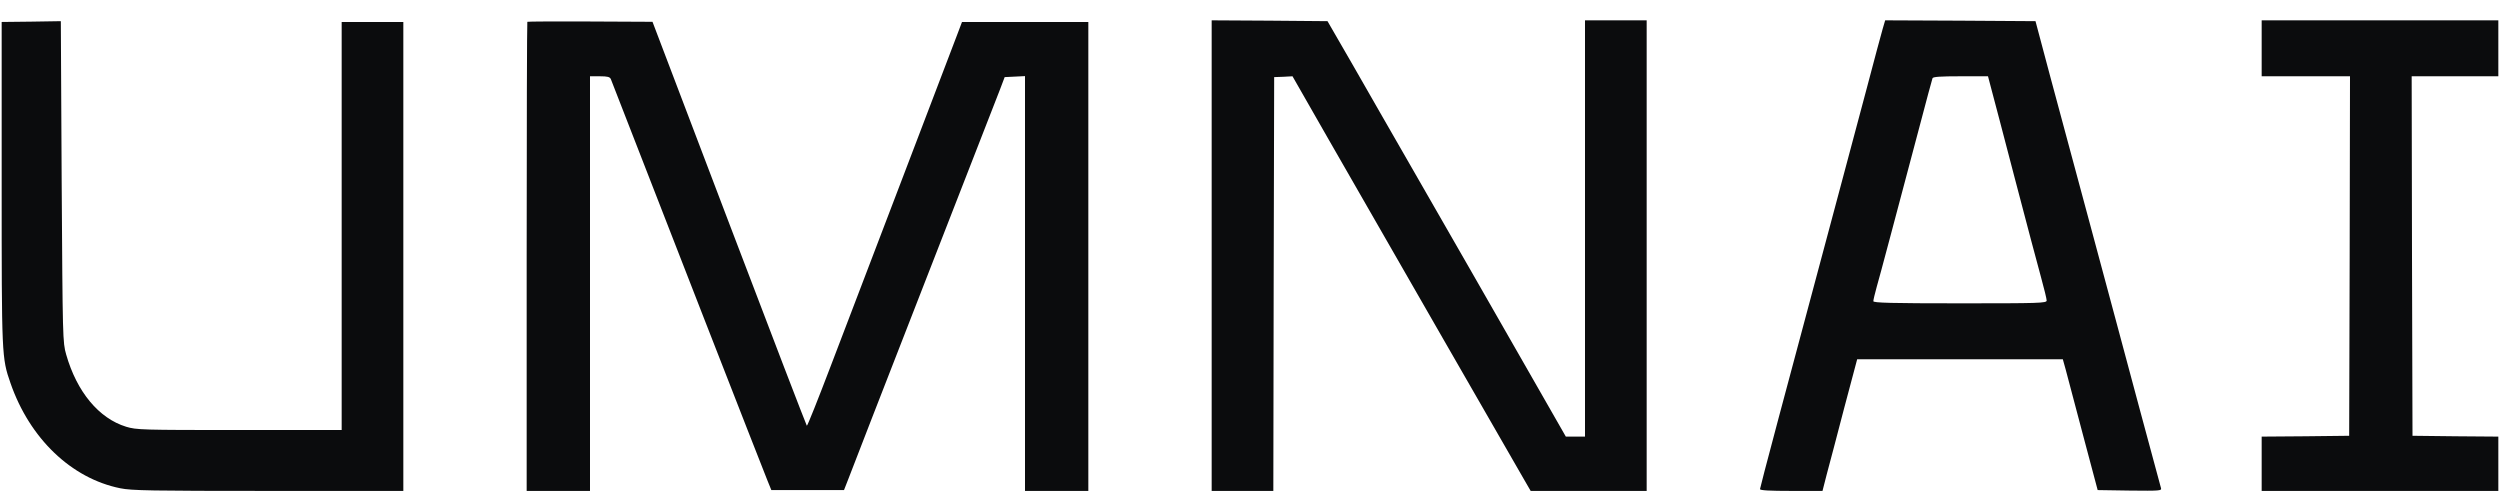 <svg width="90" height="18" viewBox="0 0 90 18" fill="none" xmlns="http://www.w3.org/2000/svg">
<g clip-path="url(#clip0_3567_10746)">
<path d="M1.128 0.779L0.06 0.791V6.59C0.06 12.839 0.06 12.875 0.378 13.793C1.068 15.783 2.568 17.223 4.332 17.578C4.734 17.661 5.454 17.673 9.66 17.673H14.52V9.232V0.791H13.41H12.3V8.136V15.481H8.616C5.094 15.481 4.914 15.475 4.542 15.363C3.558 15.061 2.766 14.107 2.382 12.762C2.256 12.318 2.256 12.206 2.22 6.537L2.19 0.762L1.128 0.779Z" fill="#0B0C0D"/>
<path d="M18.984 0.785C18.972 0.797 18.96 4.606 18.96 9.244V17.673H20.1H21.24V10.209V2.746H21.594C21.876 2.746 21.954 2.77 21.99 2.847C23.586 6.963 27.516 17.033 27.624 17.288L27.768 17.643H29.076H30.384L30.546 17.229C30.63 16.998 31.854 13.858 33.264 10.239C34.674 6.62 35.904 3.463 36 3.22L36.168 2.776L36.534 2.758L36.9 2.74V10.209V17.673H38.04H39.18V9.232V0.791H36.906H34.632L34.482 1.188C34.398 1.413 33.522 3.712 32.532 6.3C31.542 8.889 30.36 11.986 29.904 13.183C29.448 14.38 29.064 15.345 29.046 15.327C29.028 15.309 27.768 12.034 26.25 8.041L23.49 0.785L21.252 0.774C20.016 0.768 18.996 0.774 18.984 0.785Z" fill="#0B0C0D"/>
<path d="M43.62 9.202V17.673H44.73H45.84L45.852 10.221L45.87 2.776L46.2 2.764L46.53 2.746L47.844 5.044C49.854 8.545 54.456 16.559 54.888 17.3L55.104 17.673H57.192H59.28V9.202V0.732H58.17H57.06V8.225V15.718H56.718H56.37L55.14 13.568C54.468 12.389 53.496 10.689 52.98 9.795C52.464 8.9 51.492 7.206 50.82 6.033C50.148 4.861 49.188 3.196 48.696 2.331L47.79 0.762L45.708 0.744L43.62 0.732V9.202Z" fill="#0B0C0D"/>
<path d="M67.776 1.04C67.728 1.212 67.464 2.177 67.2 3.19C66.93 4.197 66.474 5.921 66.18 7.011C64.2 14.391 63.36 17.554 63.36 17.608C63.36 17.655 63.72 17.673 64.488 17.673H65.61L65.766 17.063C65.856 16.731 66.138 15.665 66.39 14.693L66.858 12.934H70.56H74.262L74.364 13.301C74.418 13.509 74.7 14.569 74.988 15.659L75.516 17.643L76.674 17.661C77.754 17.673 77.826 17.667 77.796 17.572C77.778 17.513 77.43 16.216 77.016 14.682C76.608 13.147 75.834 10.286 75.306 8.314C74.772 6.341 74.1 3.836 73.806 2.746L73.278 0.762L70.572 0.744L67.866 0.732L67.776 1.04ZM71.688 3.202C71.76 3.457 72.138 4.914 72.54 6.448C72.942 7.982 73.362 9.57 73.476 9.978C73.59 10.387 73.68 10.766 73.68 10.819C73.68 10.914 73.422 10.92 70.56 10.92C68.076 10.92 67.44 10.902 67.44 10.843C67.44 10.802 67.494 10.571 67.56 10.334C67.686 9.901 68.208 7.923 69.096 4.582C69.342 3.652 69.552 2.859 69.57 2.817C69.588 2.764 69.846 2.746 70.584 2.746H71.568L71.688 3.202Z" fill="#0B0C0D"/>
<path d="M81.42 1.739V2.746H83.01H84.6L84.588 9.214L84.57 15.688L82.998 15.706L81.42 15.718V16.695V17.673H85.68H89.94V16.695V15.718L88.398 15.706L86.85 15.688L86.832 9.214L86.82 2.746H88.38H89.94V1.739V0.732H85.68H81.42V1.739Z" fill="#0B0C0D"/>
</g>
<defs>
<clipPath id="clip0_3567_10746">
<rect width="90" height="17" fill="white" transform="translate(0 0.732)"/>
</clipPath>
</defs>
</svg>
